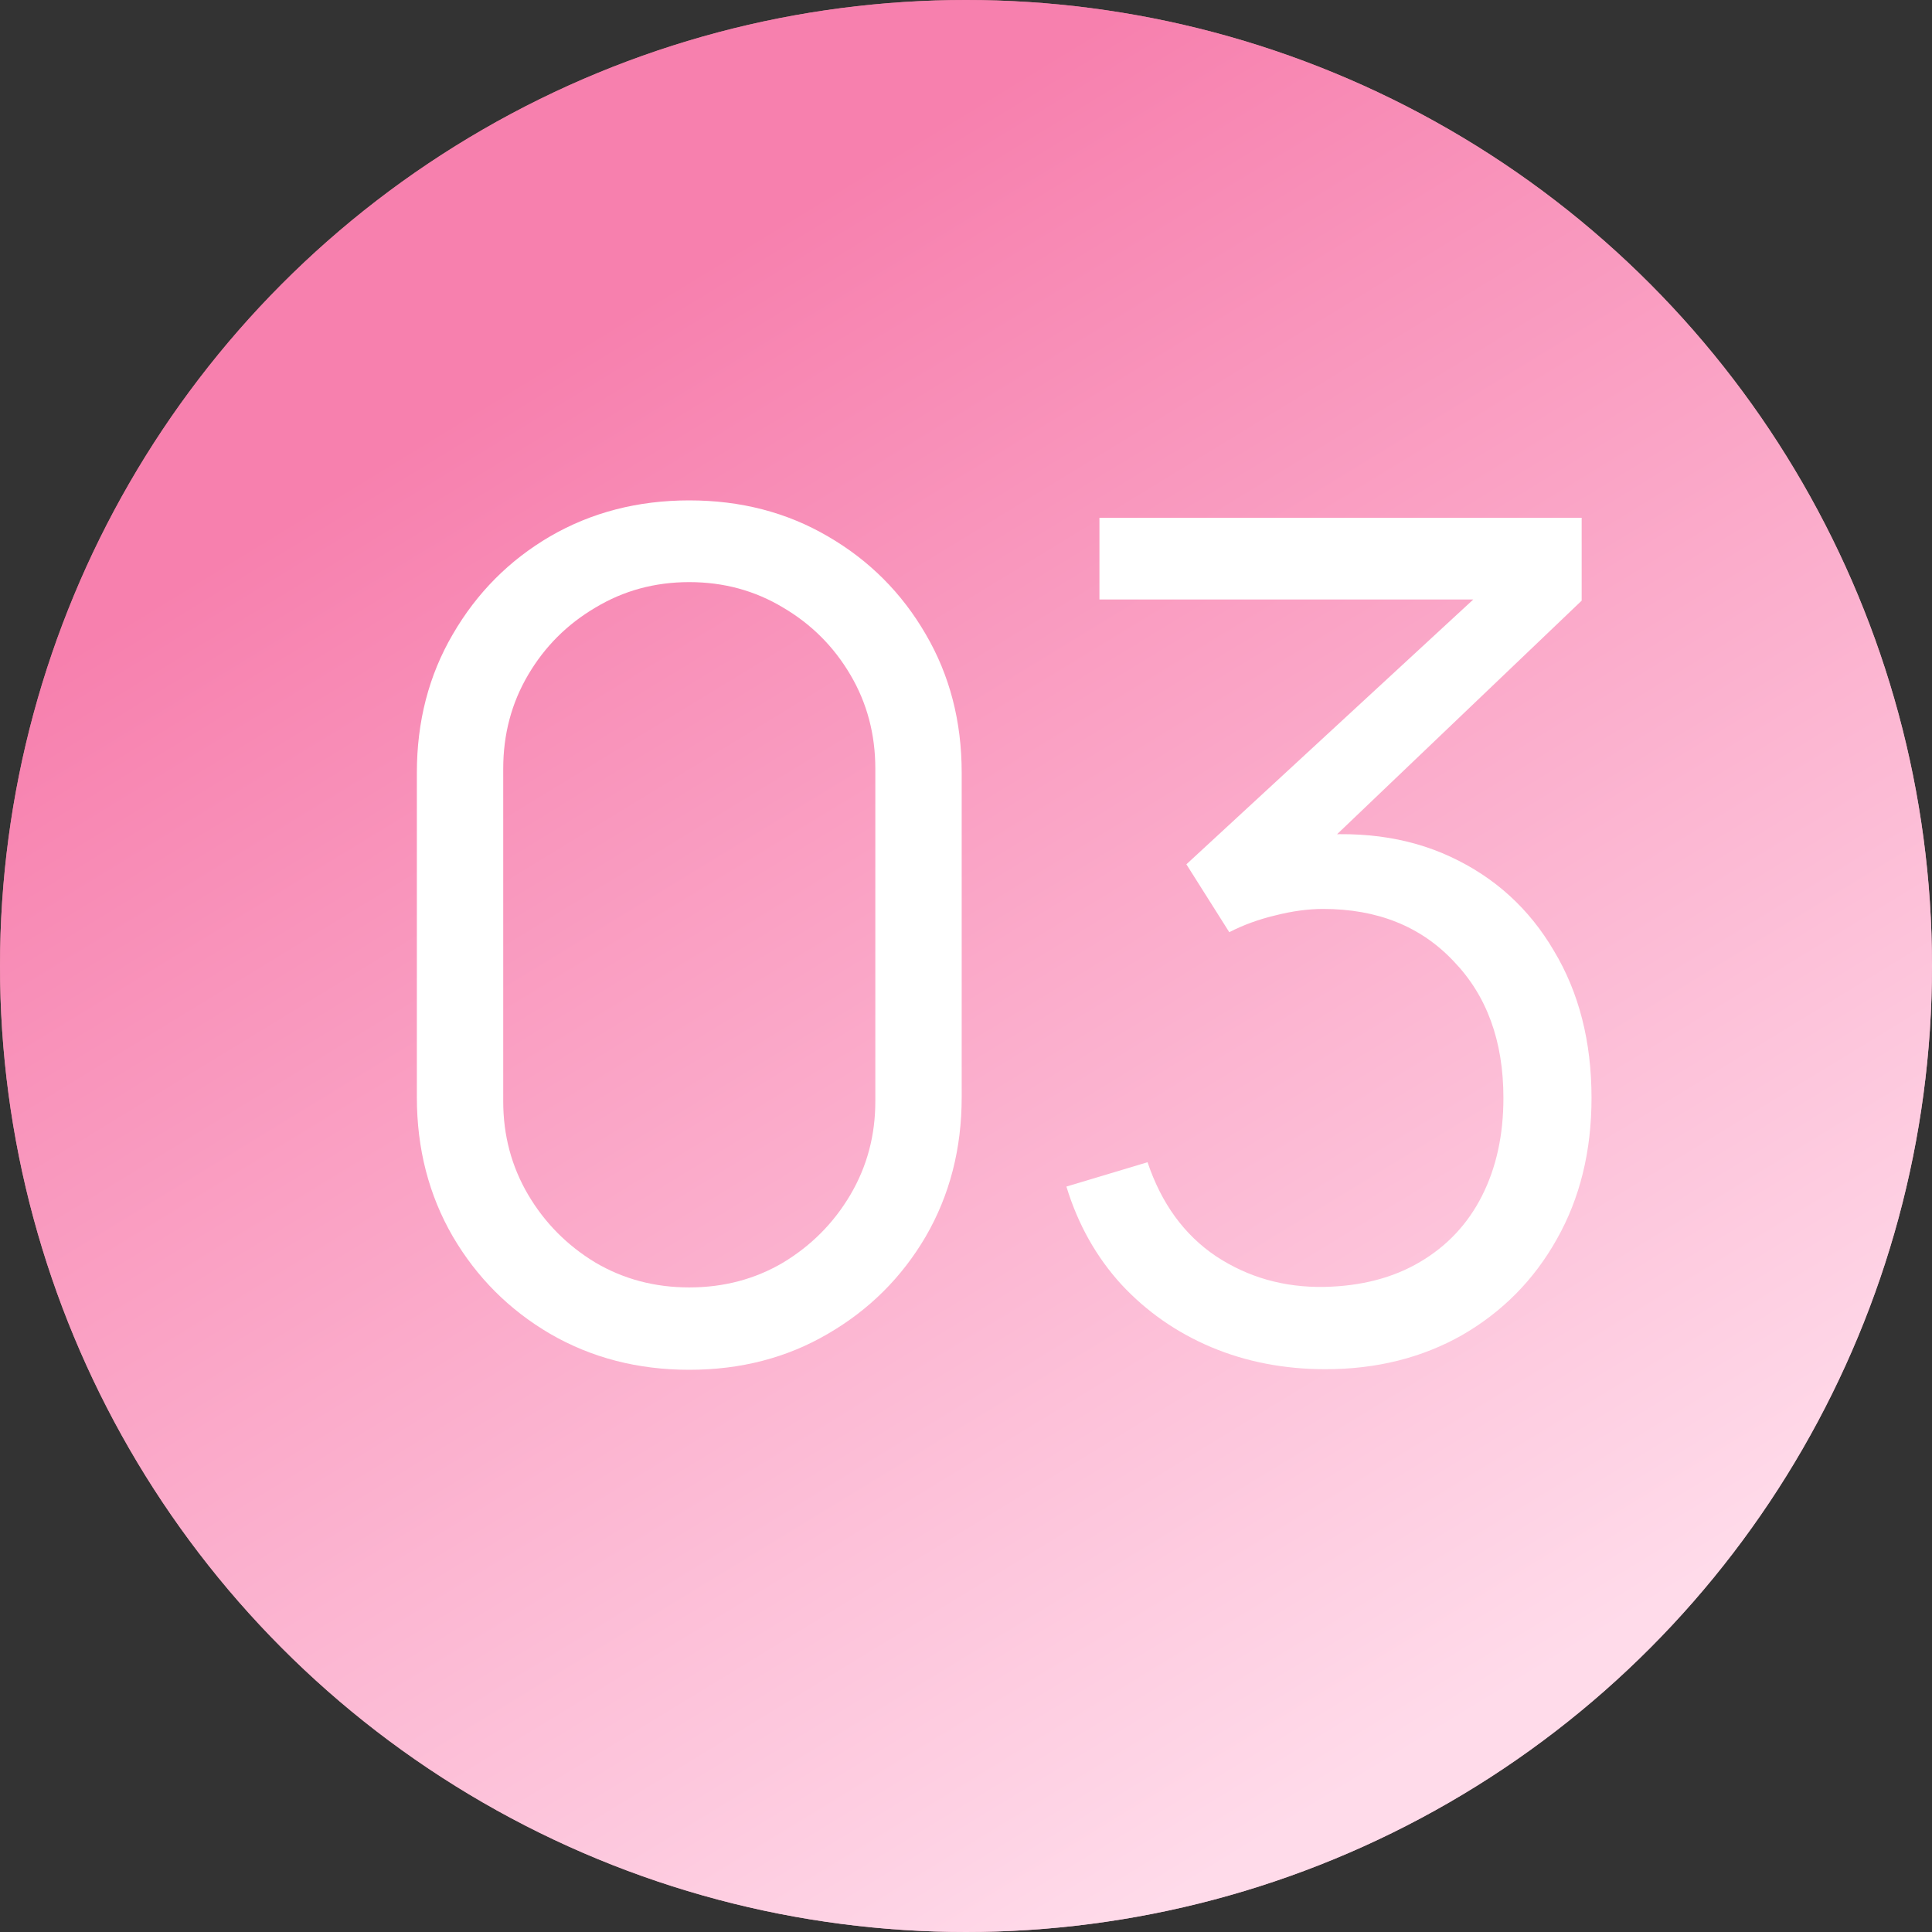 <?xml version="1.0" encoding="UTF-8"?> <svg xmlns="http://www.w3.org/2000/svg" width="30" height="30" viewBox="0 0 30 30" fill="none"><rect x="0" y="0" width="30" height="30" fill="#333333" stroke="none"/><circle cx="15" cy="15" r="15" fill="url(#paint0_linear_2133_59)"></circle><circle cx="15" cy="15" r="15" fill="url(#paint1_linear_2133_59)"></circle><path d="M10.703 21.27C9.905 21.27 9.185 21.084 8.543 20.712C7.907 20.34 7.403 19.835 7.031 19.2C6.659 18.558 6.473 17.837 6.473 17.04V11.999C6.473 11.201 6.659 10.485 7.031 9.849C7.403 9.207 7.907 8.7 8.543 8.328C9.185 7.956 9.905 7.77 10.703 7.77C11.501 7.77 12.218 7.956 12.854 8.328C13.496 8.7 14.003 9.207 14.375 9.849C14.747 10.485 14.933 11.201 14.933 11.999V17.04C14.933 17.837 14.747 18.558 14.375 19.2C14.003 19.835 13.496 20.34 12.854 20.712C12.218 21.084 11.501 21.27 10.703 21.27ZM10.703 19.991C11.237 19.991 11.723 19.863 12.161 19.605C12.599 19.34 12.947 18.989 13.205 18.552C13.463 18.113 13.592 17.631 13.592 17.102V11.937C13.592 11.402 13.463 10.916 13.205 10.479C12.947 10.04 12.599 9.693 12.161 9.435C11.723 9.171 11.237 9.039 10.703 9.039C10.169 9.039 9.683 9.171 9.245 9.435C8.807 9.693 8.459 10.04 8.201 10.479C7.943 10.916 7.814 11.402 7.814 11.937V17.102C7.814 17.631 7.943 18.113 8.201 18.552C8.459 18.989 8.807 19.34 9.245 19.605C9.683 19.863 10.169 19.991 10.703 19.991Z" fill="white"></path><path d="M20.582 21.261C19.94 21.261 19.349 21.146 18.809 20.919C18.269 20.691 17.804 20.366 17.414 19.947C17.024 19.52 16.739 19.014 16.559 18.425L17.819 18.047C18.035 18.689 18.389 19.175 18.881 19.506C19.379 19.835 19.94 19.994 20.564 19.983C21.14 19.971 21.635 19.841 22.049 19.596C22.469 19.349 22.79 19.008 23.012 18.57C23.234 18.131 23.345 17.625 23.345 17.049C23.345 16.166 23.087 15.459 22.571 14.925C22.061 14.384 21.386 14.114 20.546 14.114C20.312 14.114 20.066 14.148 19.808 14.213C19.55 14.274 19.31 14.361 19.088 14.475L18.422 13.421L23.462 8.769L23.678 9.309H17.072V8.04H24.56V9.327L20.168 13.521L20.15 12.998C21.05 12.884 21.842 12.986 22.526 13.305C23.21 13.623 23.744 14.108 24.128 14.762C24.518 15.411 24.713 16.172 24.713 17.049C24.713 17.877 24.533 18.608 24.173 19.244C23.819 19.875 23.33 20.369 22.706 20.73C22.082 21.084 21.374 21.261 20.582 21.261Z" fill="white"></path><defs><linearGradient id="paint0_linear_2133_59" x1="4.038" y1="9.172" x2="23.973" y2="33.02" gradientUnits="userSpaceOnUse"><stop stop-color="#C6838F"></stop><stop offset="1" stop-color="#EEBBCF"></stop></linearGradient><linearGradient id="paint1_linear_2133_59" x1="5.964" y1="7.139" x2="19.225" y2="28.866" gradientUnits="userSpaceOnUse"><stop stop-color="#F780AE"></stop><stop offset="1" stop-color="#FFDBEA"></stop></linearGradient></defs></svg> 